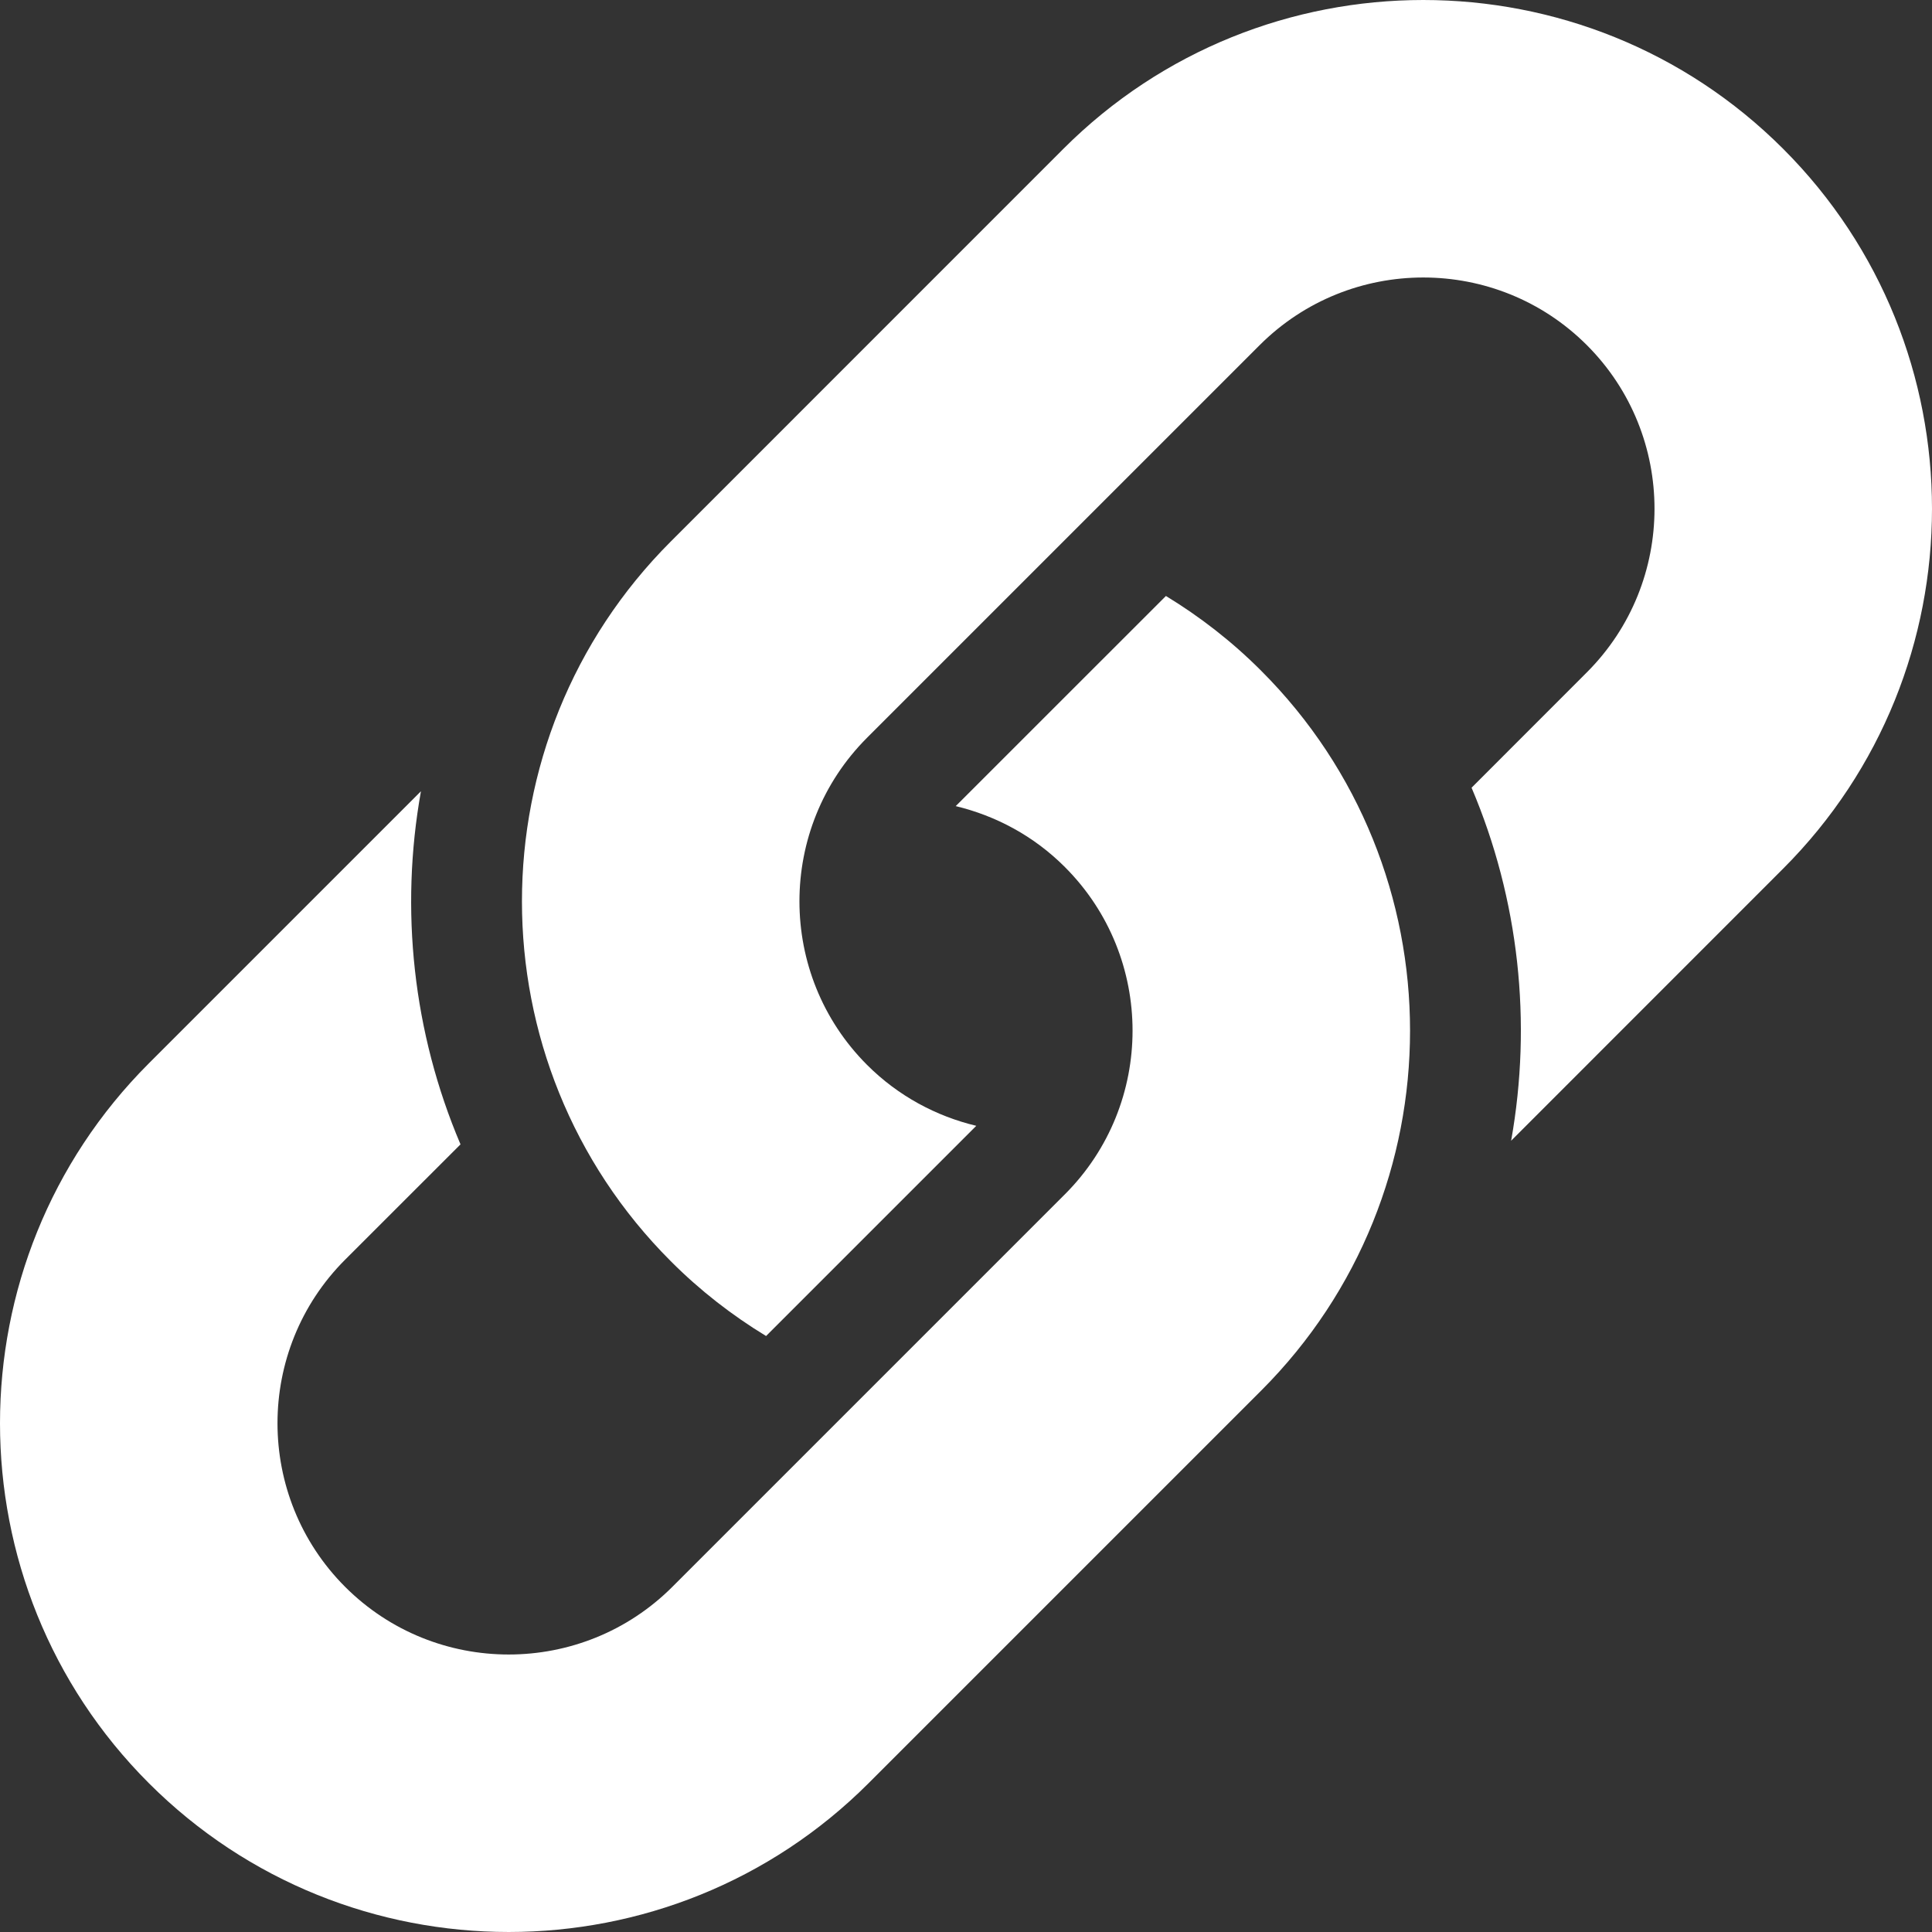 <svg width="25" height="25" viewBox="0 0 25 25" fill="none" xmlns="http://www.w3.org/2000/svg">
<rect x="0" y="0" width="25" height="25" fill="#333333" stroke="none"/>
<path d="M19.554 14.761L23.074 11.24C25.642 8.672 25.642 4.494 23.074 1.926C20.506 -0.642 16.328 -0.642 13.76 1.926L8.68 7.007C6.112 9.574 6.112 13.753 8.68 16.32C9.059 16.7 9.474 17.021 9.913 17.288L12.633 14.568C12.115 14.444 11.623 14.183 11.22 13.78C10.053 12.613 10.053 10.713 11.22 9.546L16.3 4.466C17.468 3.299 19.367 3.299 20.534 4.466C21.701 5.633 21.701 7.533 20.534 8.7L19.042 10.193C19.657 11.64 19.827 13.232 19.554 14.761Z" fill="white"/>
<path d="M5.447 10.239L1.926 13.76C-0.642 16.328 -0.642 20.506 1.926 23.074C4.494 25.642 8.672 25.642 11.24 23.074L16.32 17.994C18.888 15.426 18.888 11.247 16.32 8.68C15.941 8.3 15.526 7.979 15.087 7.712L12.367 10.431C12.885 10.556 13.377 10.816 13.78 11.22C14.947 12.387 14.947 14.286 13.78 15.454L8.7 20.534C7.532 21.701 5.633 21.701 4.466 20.534C3.299 19.366 3.299 17.467 4.466 16.3L5.959 14.808C5.343 13.36 5.173 11.768 5.447 10.239Z" fill="white"/>
</svg>
